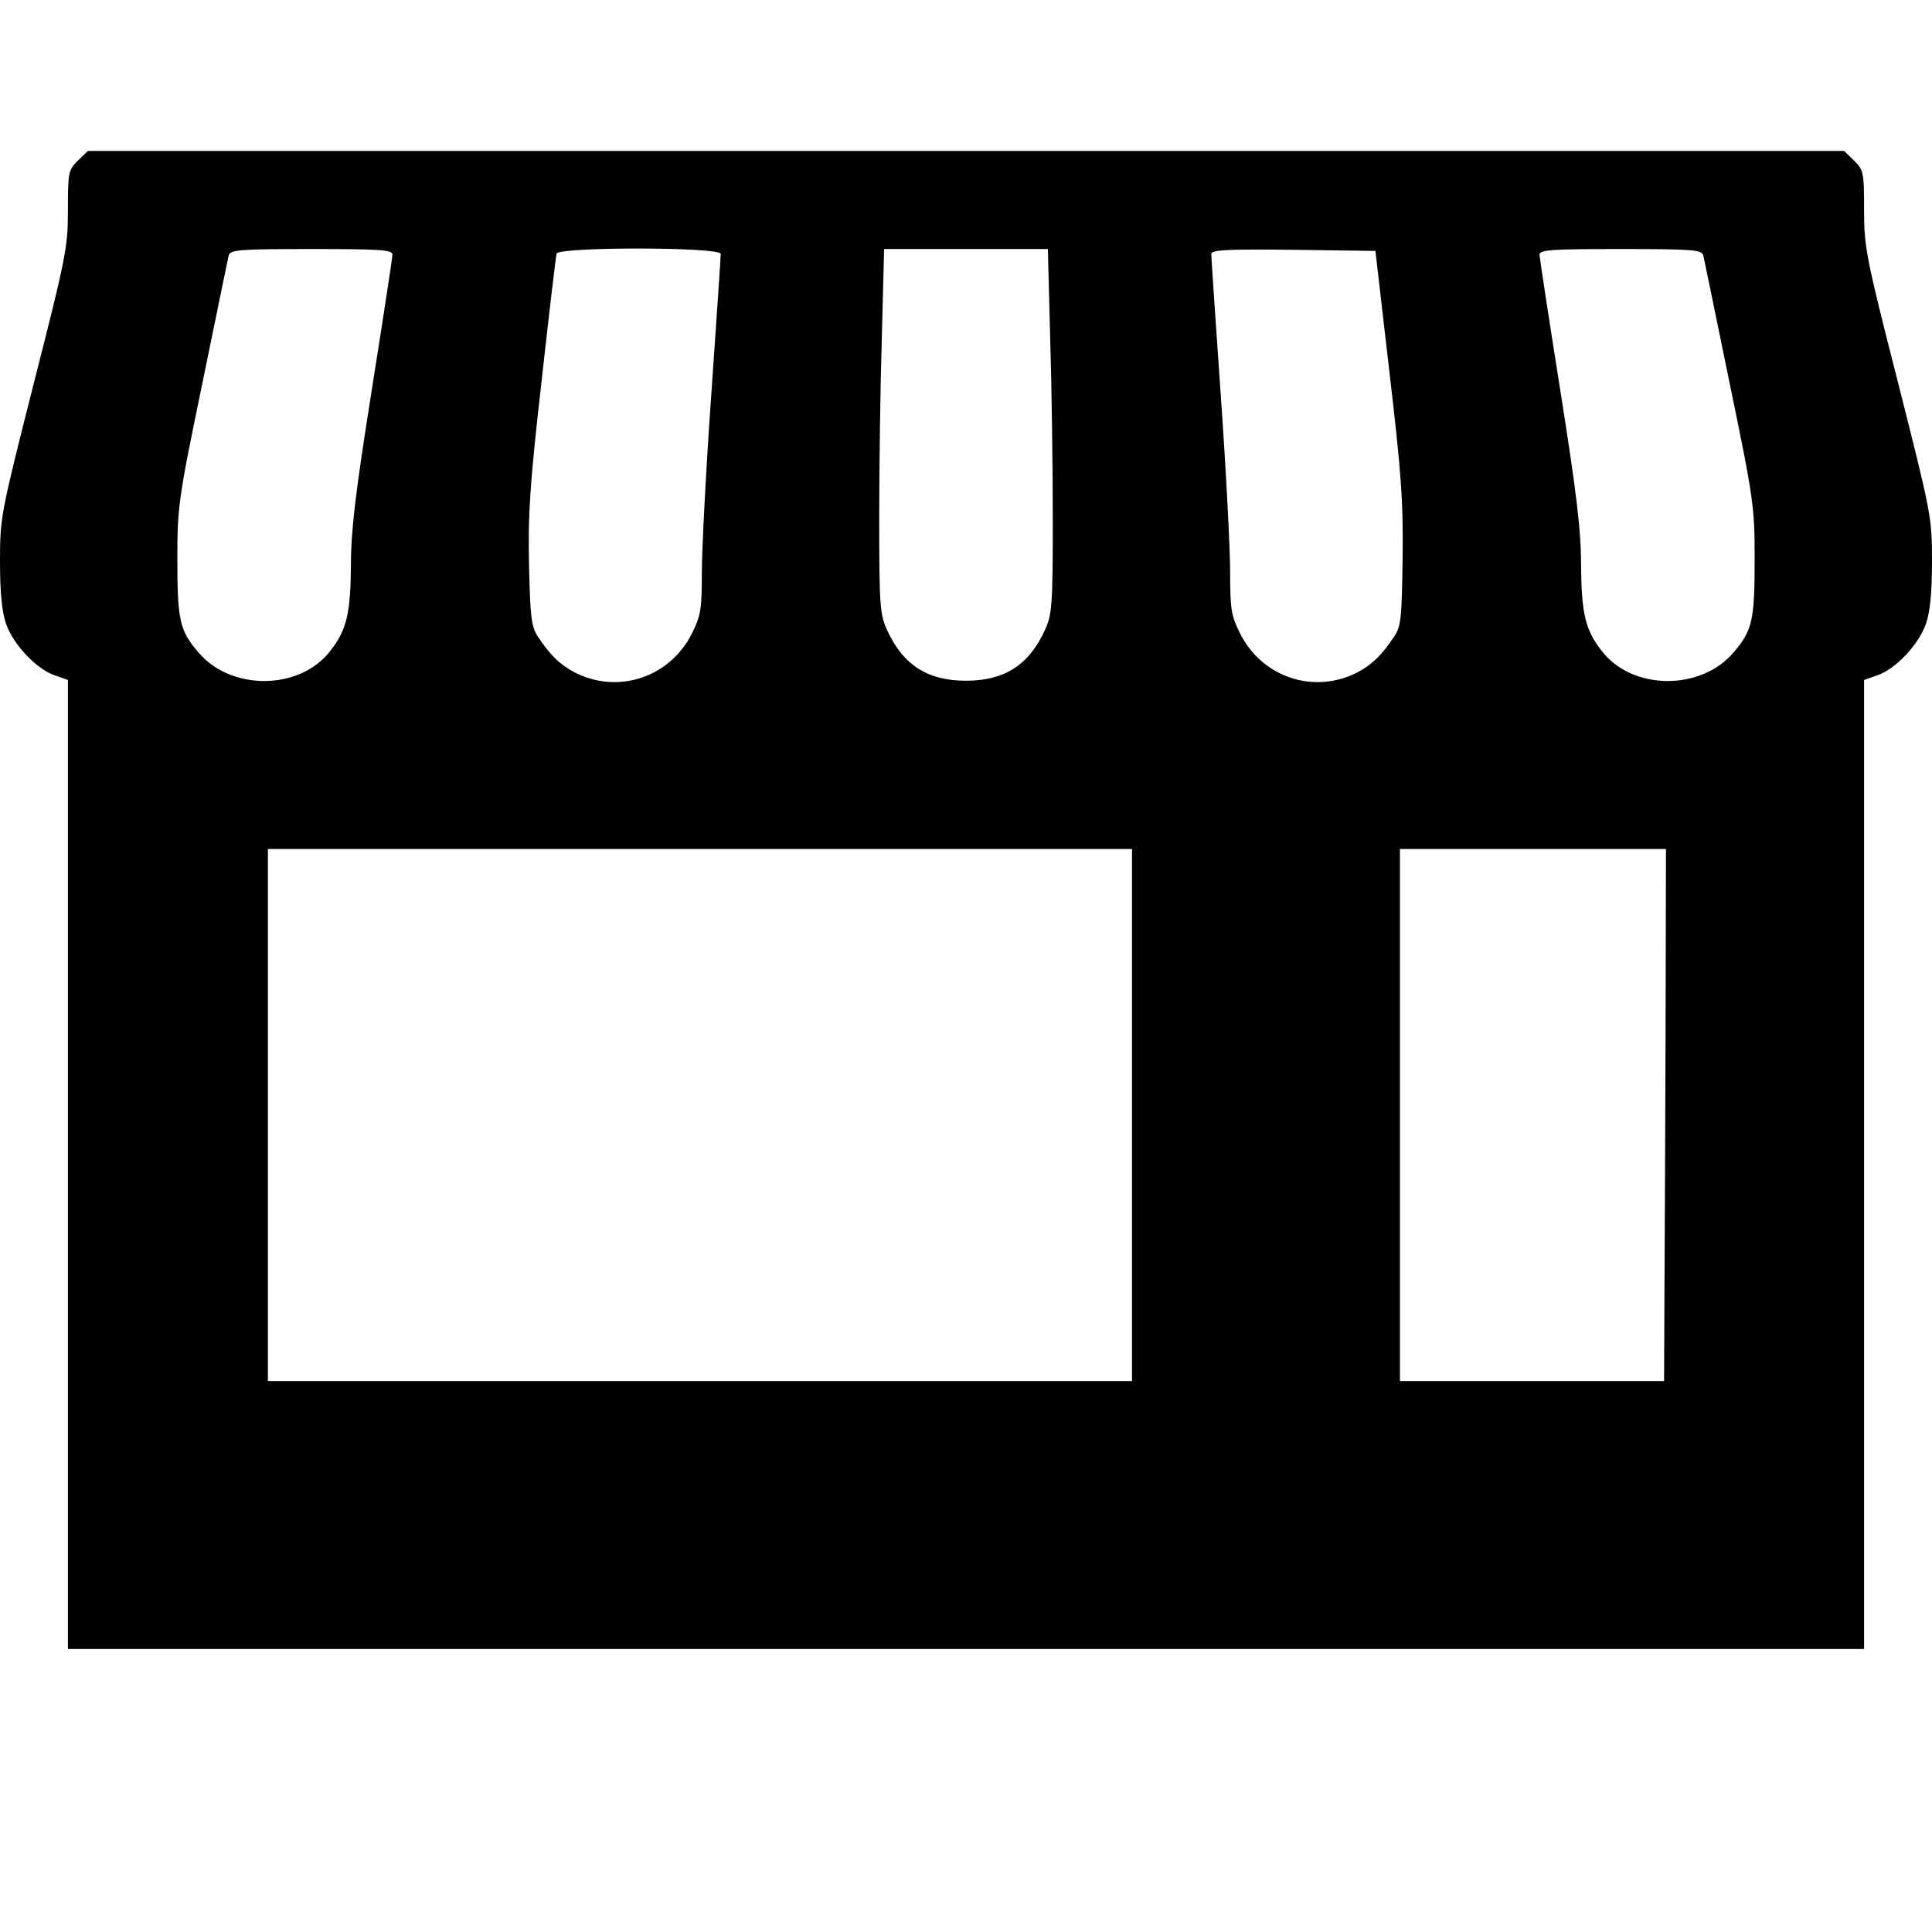 <?xml version="1.0" standalone="no"?>
<!DOCTYPE svg PUBLIC "-//W3C//DTD SVG 20010904//EN"
 "http://www.w3.org/TR/2001/REC-SVG-20010904/DTD/svg10.dtd">
<svg version="1.0" xmlns="http://www.w3.org/2000/svg"
 width="512pt" height="512pt" viewBox="0 0 512 512"
 preserveAspectRatio="xMidYMid meet">
<g transform="translate(0,512) scale(0.1,-0.1)"
fill="#000000" stroke="none">
<path d="M206 4694 c-25 -25 -26 -32 -26 -131 0 -98 -5 -124 -90 -457 -88
-348 -90 -356 -90 -473 0 -83 5 -134 16 -166 19 -55 81 -121 130 -137 l34 -12
0 -1284 0 -1284 2380 0 2380 0 0 1284 0 1284 34 12 c49 16 111 82 130 137 11
32 16 83 16 166 0 117 -2 125 -90 473 -85 333 -90 359 -90 457 0 99 -1 106
-26 131 l-27 26 -2327 0 -2327 0 -27 -26z m834 -249 c0 -8 -25 -171 -55 -360
-43 -271 -55 -371 -55 -463 -1 -127 -11 -171 -54 -226 -80 -106 -264 -108
-351 -4 -49 57 -55 86 -55 244 0 140 2 158 66 467 36 177 68 330 70 340 5 15
24 17 220 17 184 0 214 -2 214 -15z m870 2 c0 -7 -11 -174 -25 -372 -14 -198
-25 -410 -25 -471 0 -99 -3 -116 -26 -162 -58 -117 -196 -163 -311 -104 -40
21 -66 47 -99 97 -16 26 -19 52 -22 188 -3 132 2 213 33 485 20 180 38 333 40
340 6 18 435 18 435 -1z m873 -219 c4 -128 7 -345 7 -483 0 -230 -2 -254 -21
-295 -42 -92 -107 -134 -209 -134 -102 0 -167 42 -209 134 -19 41 -21 65 -21
295 0 138 3 355 7 483 l6 232 217 0 217 0 6 -232z m899 -93 c32 -272 37 -346
35 -495 -2 -154 -4 -179 -21 -205 -33 -50 -59 -76 -99 -97 -115 -59 -253 -13
-311 104 -23 46 -26 63 -26 162 0 61 -11 273 -25 471 -14 198 -25 365 -25 372
0 11 45 13 218 11 l217 -3 37 -320z m832 308 c2 -10 34 -163 70 -340 64 -309
66 -327 66 -467 0 -158 -6 -187 -55 -244 -87 -104 -271 -102 -351 4 -43 55
-53 99 -54 226 0 92 -12 192 -55 463 -30 189 -55 352 -55 360 0 13 30 15 214
15 196 0 215 -2 220 -17z m-1514 -2278 l0 -705 -1145 0 -1145 0 0 705 0 705
1145 0 1145 0 0 -705z m1414 237 c-1 -257 -2 -574 -3 -704 l-1 -238 -350 0
-350 0 0 705 0 705 353 0 352 0 -1 -468z"/>
</g>
</svg>
